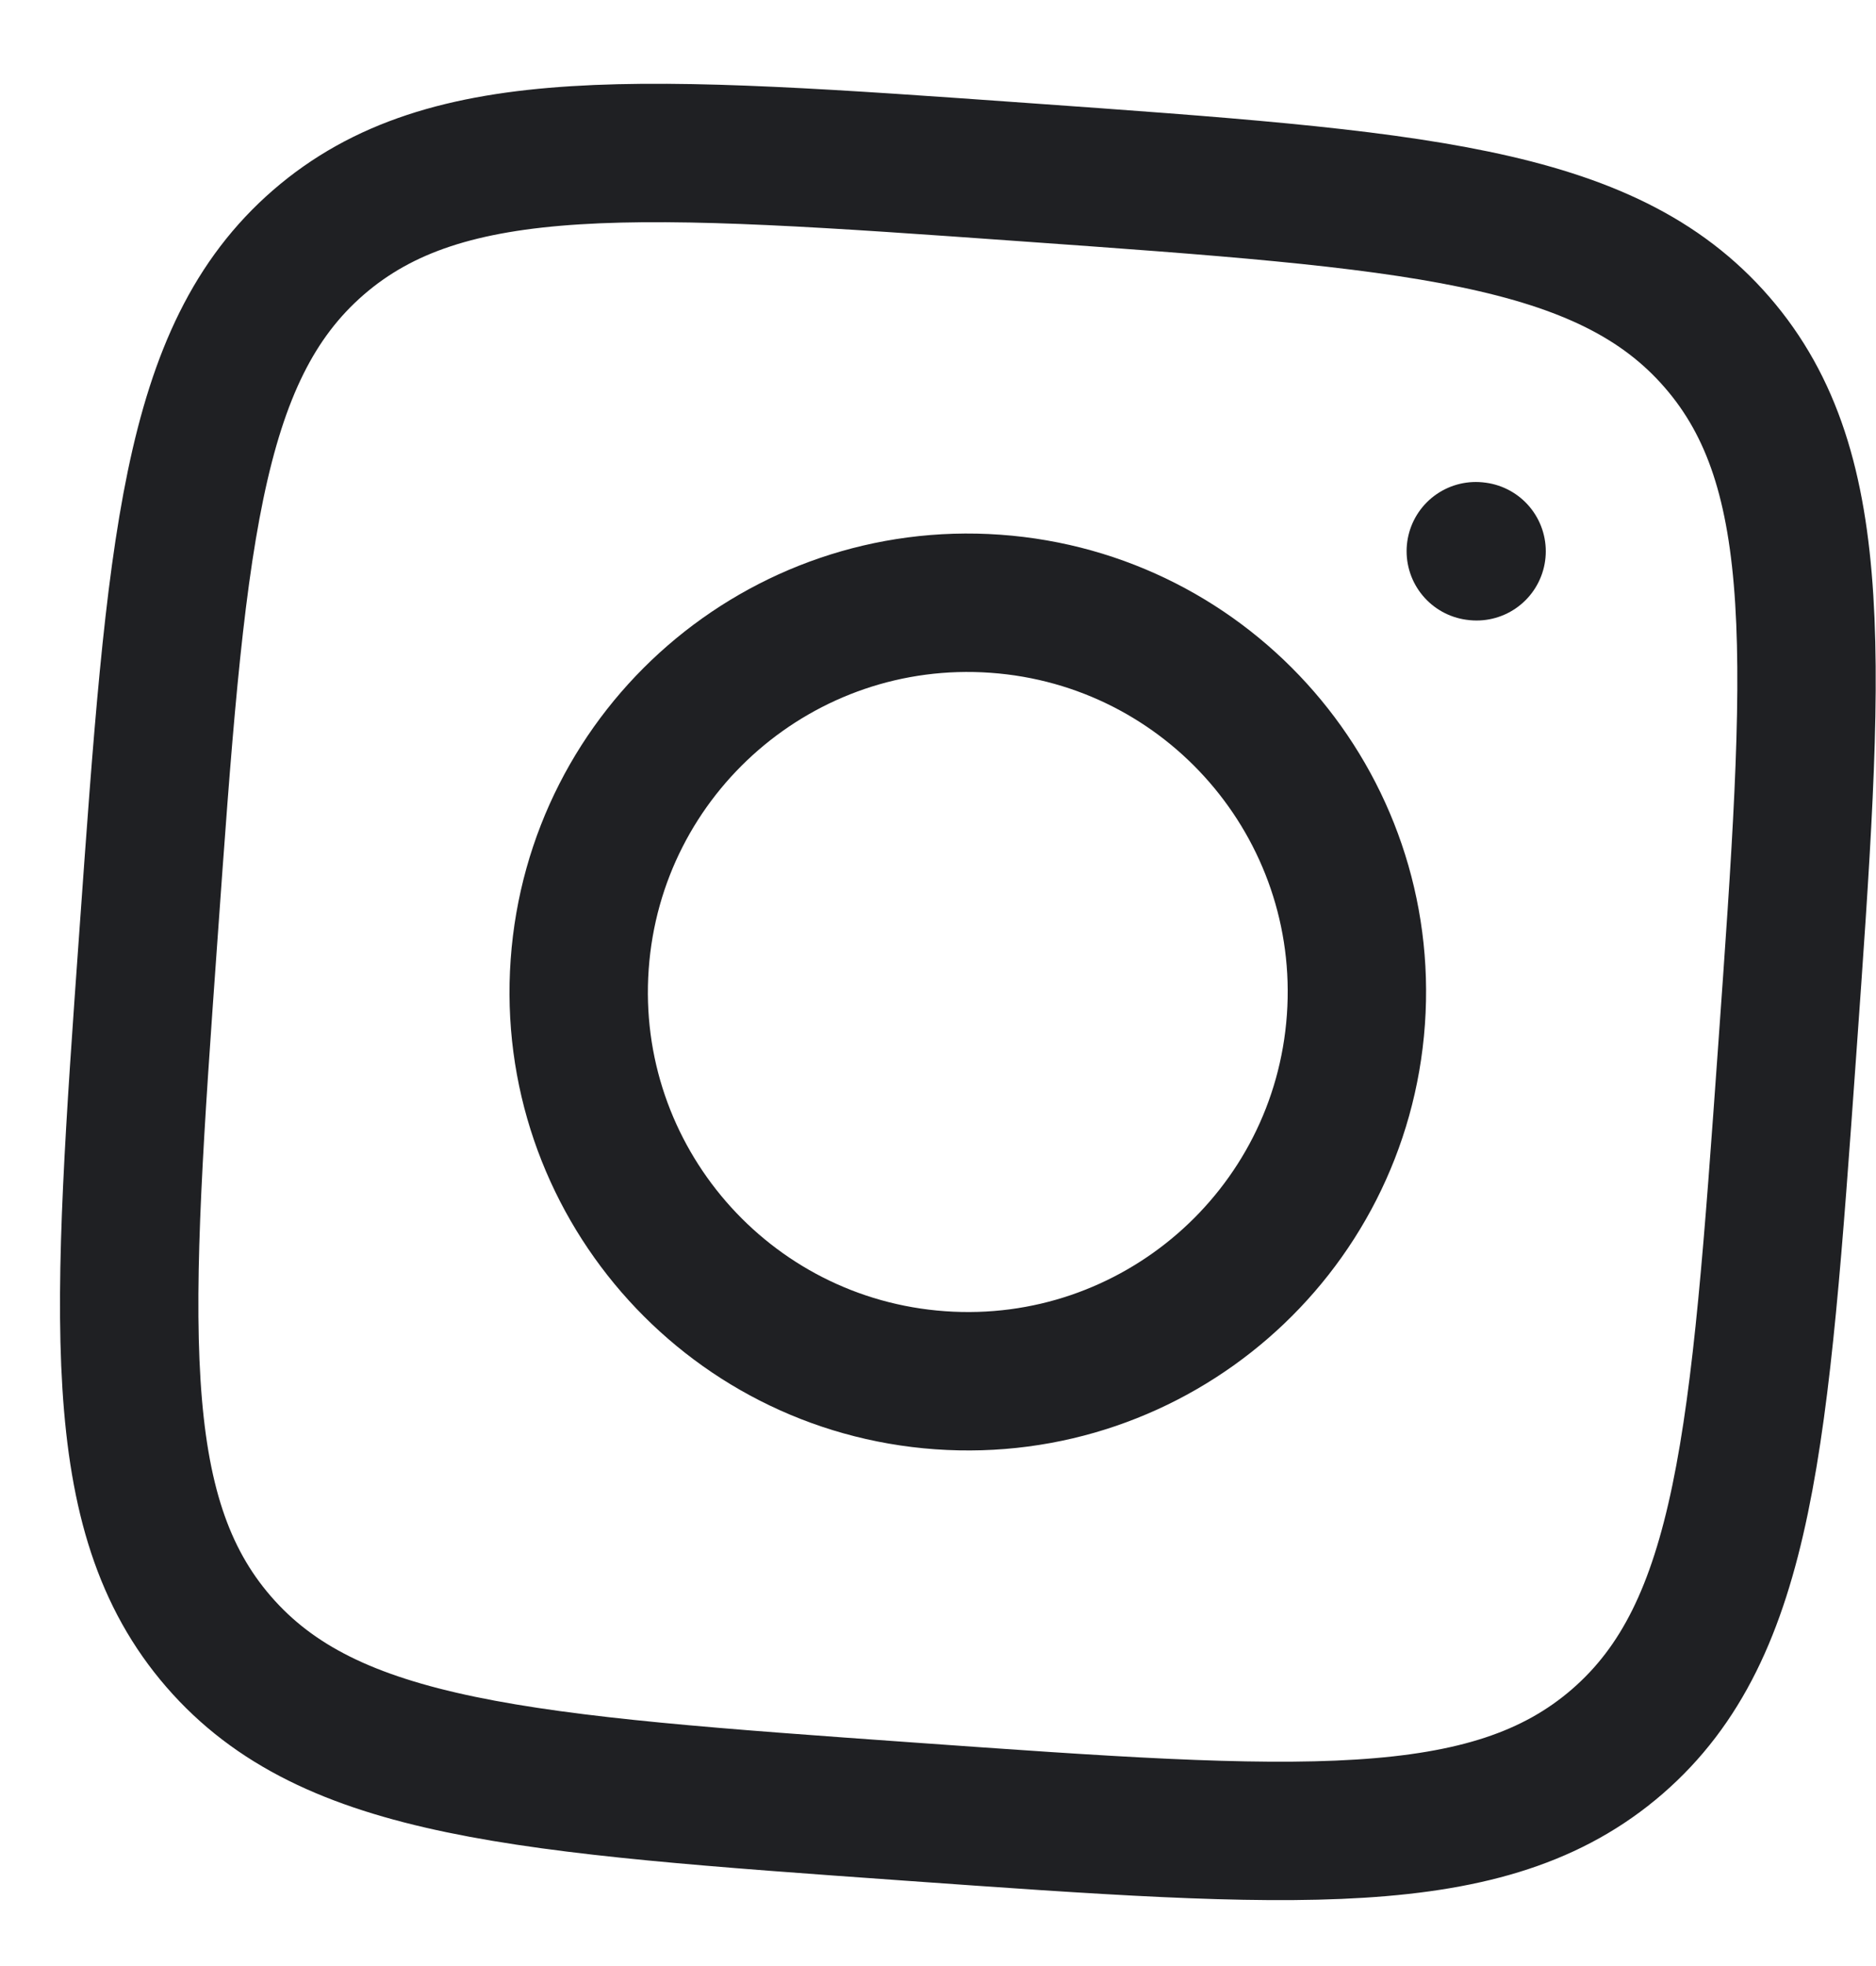<svg width="21" height="22" viewBox="0 0 21 22" fill="none" xmlns="http://www.w3.org/2000/svg">
<path d="M1.663 10.446C1.971 6.123 2.125 3.961 3.564 2.713C5.003 1.466 7.165 1.62 11.488 1.928C15.812 2.236 17.974 2.391 19.221 3.83C20.469 5.268 20.314 7.43 20.006 11.754C19.698 16.078 19.544 18.239 18.105 19.487C16.666 20.734 14.504 20.58 10.181 20.272C5.857 19.964 3.695 19.81 2.448 18.371C1.2 16.932 1.354 14.77 1.663 10.446Z" stroke="#1F2023" stroke-width="1.549" stroke-linejoin="round"/>
<path d="M15.178 11.41C15.007 13.81 12.923 15.616 10.524 15.445C8.125 15.274 6.318 13.19 6.489 10.791C6.66 8.391 8.744 6.585 11.143 6.756C13.543 6.927 15.349 9.011 15.178 11.41Z" stroke="#1F2023" stroke-width="1.549"/>
<path d="M16.529 6.169L16.52 6.168" stroke="#1F2023" stroke-width="1.549" stroke-linecap="round" stroke-linejoin="round"/>
</svg>

